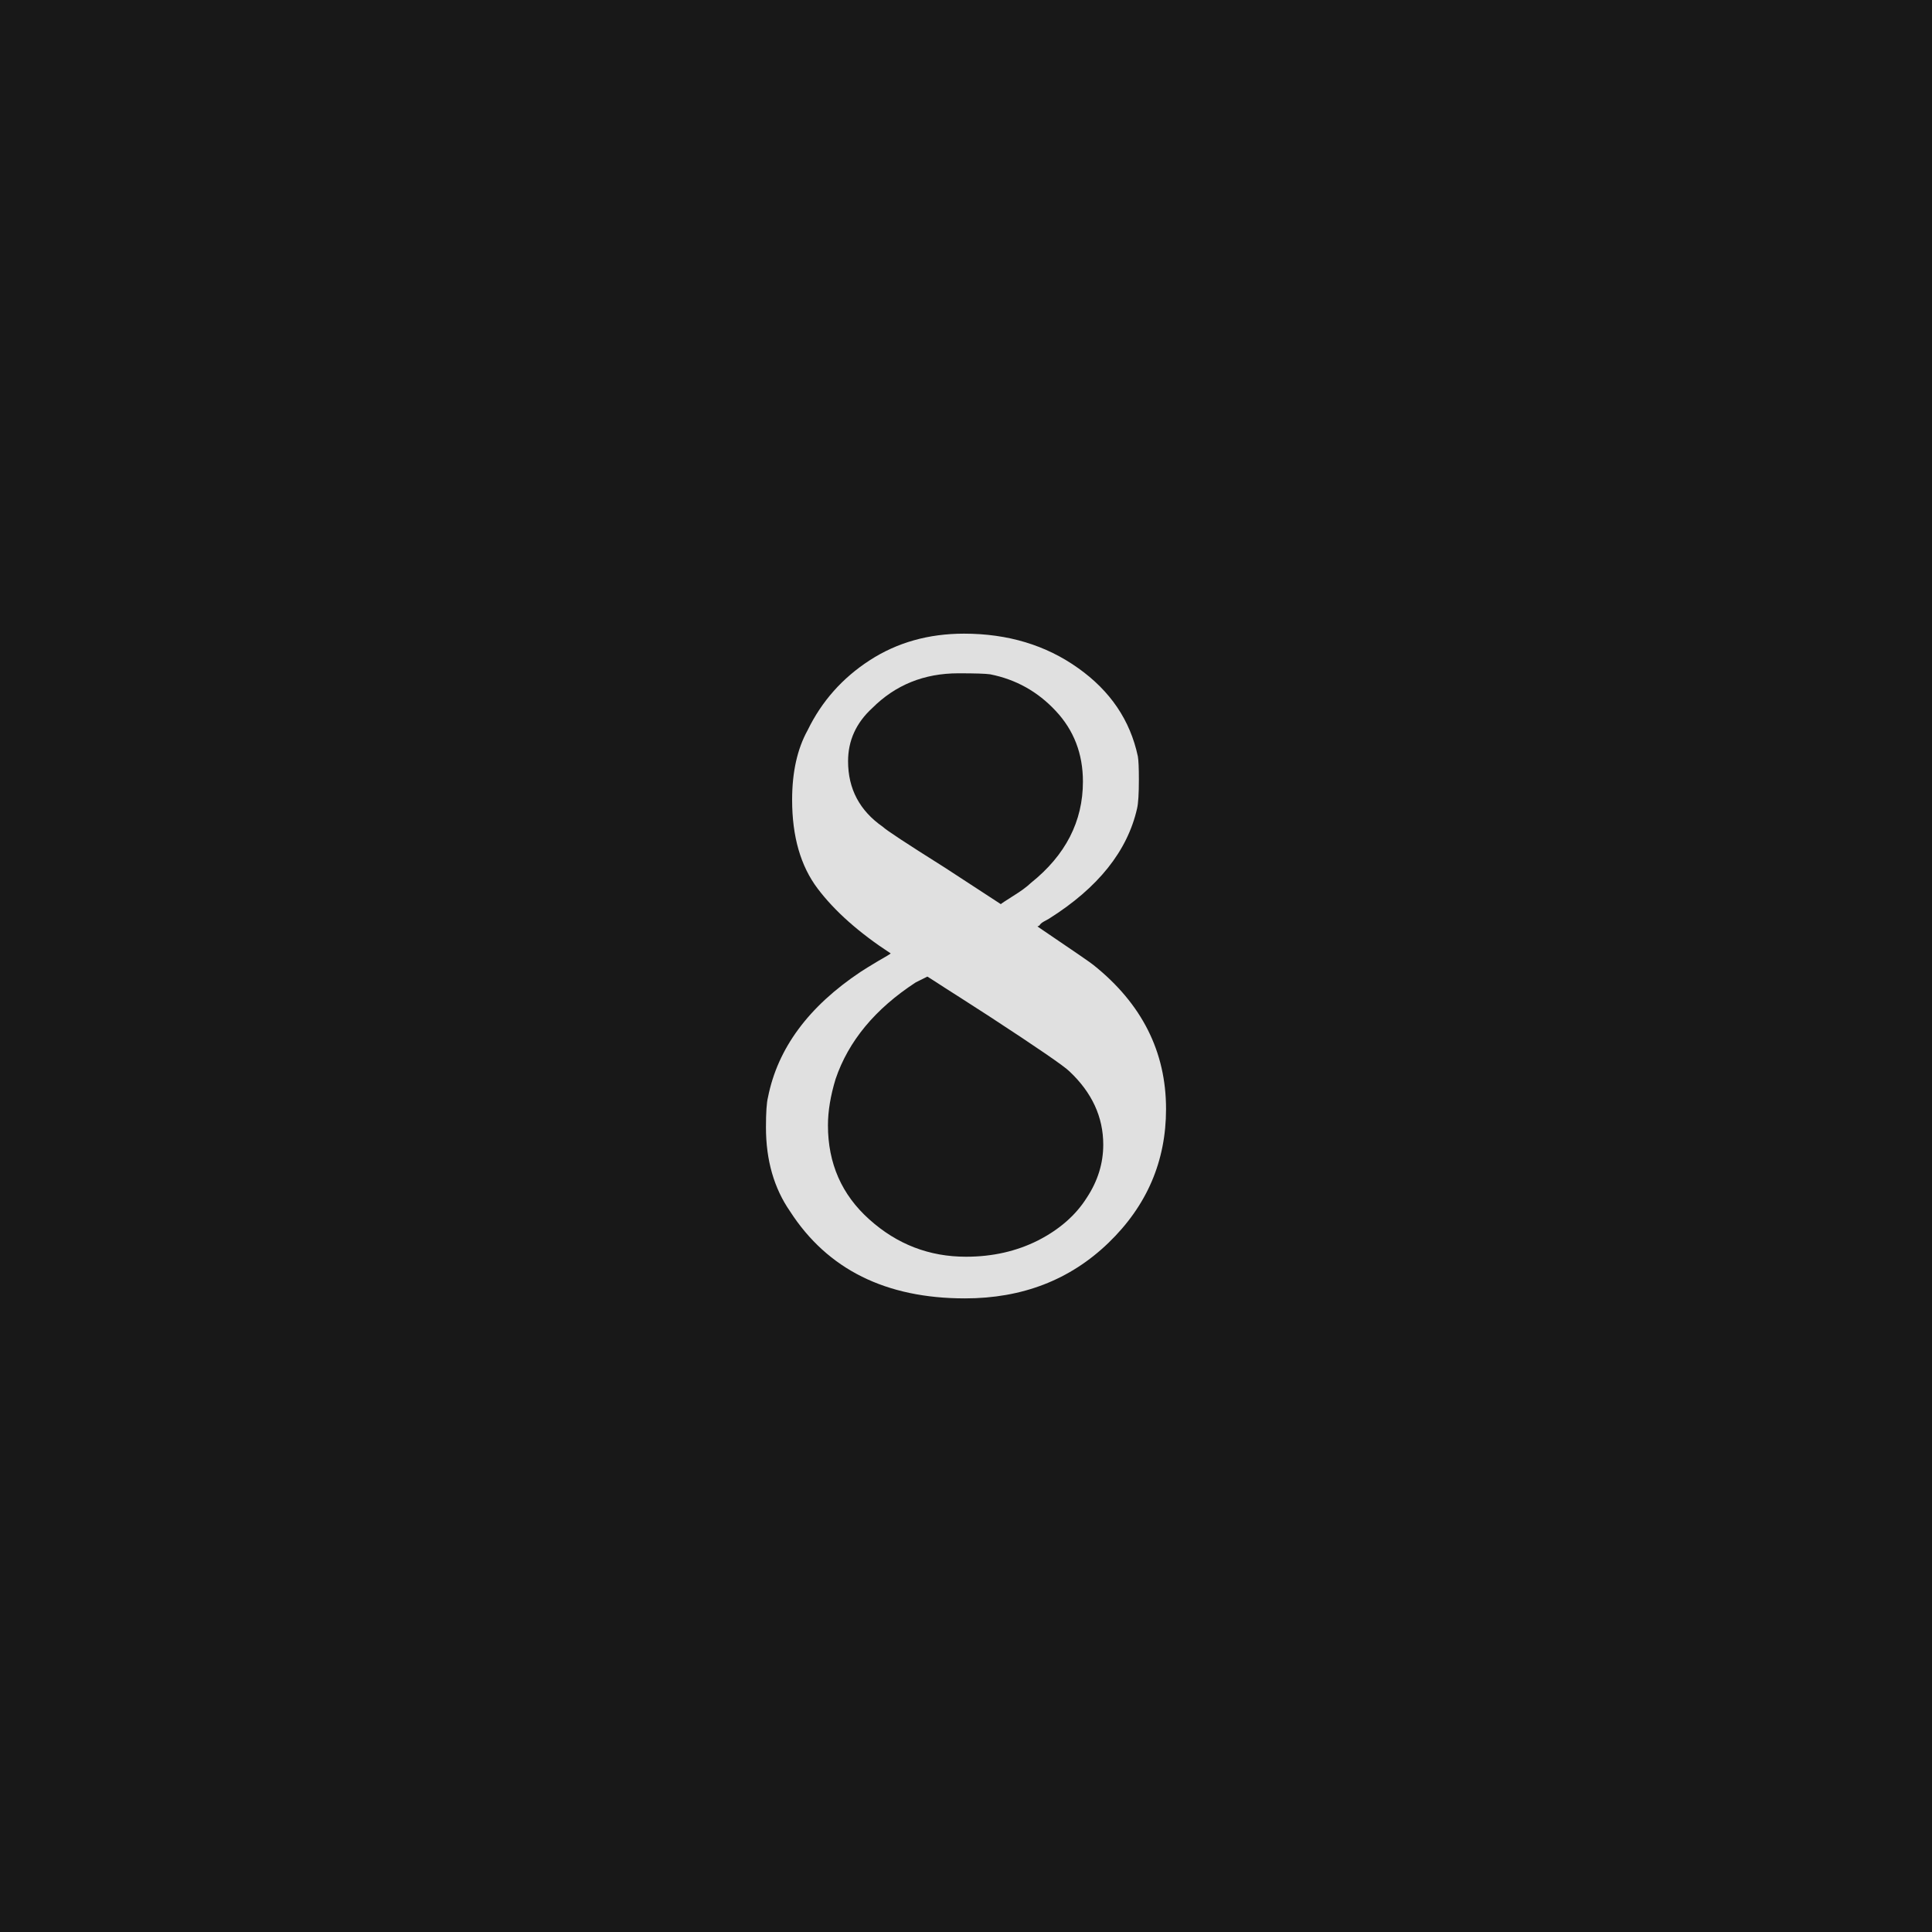 <svg xmlns="http://www.w3.org/2000/svg" version="1.1" width="96" height="96" viewbox="0 0 96 96"><rect x="0" y="0" width="96" height="96" fill="#181818"></rect><g transform="translate(36, 63.456)"><path d="M8.26-16.08L8.26-16.08Q5.9-17.62 4.63-19.3 3.36-20.98 3.36-23.71L3.36-23.71Q3.36-25.78 4.13-27.17L4.13-27.17Q5.18-29.33 7.22-30.65 9.26-31.97 11.9-31.97L11.9-31.97Q15.17-31.97 17.57-30.26 19.97-28.56 20.54-25.87L20.54-25.87Q20.59-25.58 20.59-24.72L20.59-24.72Q20.59-23.66 20.5-23.28L20.5-23.28Q19.78-20.11 16.13-17.81L16.13-17.81Q16.03-17.76 15.86-17.66 15.7-17.57 15.65-17.47L15.65-17.47 15.55-17.42Q18.24-15.6 18.34-15.5L18.34-15.5Q21.94-12.62 21.94-8.35L21.94-8.35Q21.94-4.46 19.08-1.7 16.22 1.06 11.95 1.06L11.95 1.06Q6.05 1.06 3.26-3.26L3.26-3.26Q2.06-4.99 2.06-7.44L2.06-7.44Q2.06-8.54 2.16-8.93L2.16-8.93Q2.88-12.58 6.77-15.17L6.77-15.17Q7.06-15.36 7.63-15.7 8.21-16.03 8.26-16.08ZM17.81-24.62L17.81-24.62Q17.81-26.69 16.46-28.13 15.12-29.57 13.2-29.95L13.2-29.95Q12.86-30 11.62-30L11.62-30Q9.07-30 7.34-28.27L7.34-28.27Q6.14-27.17 6.14-25.63L6.14-25.63Q6.14-23.57 7.87-22.37L7.87-22.37Q8.11-22.13 10.94-20.35L10.94-20.35 13.73-18.53Q13.78-18.58 14.35-18.94 14.93-19.3 15.22-19.58L15.22-19.58Q17.81-21.65 17.81-24.62ZM5.14-7.54L5.14-7.54Q5.14-4.7 7.2-2.86 9.26-1.01 12-1.01L12-1.01Q13.97-1.01 15.58-1.82 17.18-2.64 18-3.94L18-3.94Q18.82-5.18 18.82-6.58L18.82-6.58Q18.82-8.64 17.14-10.22L17.14-10.22Q16.75-10.61 13.15-12.96L13.15-12.96Q12.48-13.39 11.69-13.9 10.9-14.4 10.46-14.69L10.46-14.69 10.08-14.93 9.5-14.64Q6.48-12.67 5.52-9.84L5.52-9.84Q5.14-8.59 5.14-7.54Z" fill="#E0E0E0"></path></g></svg>